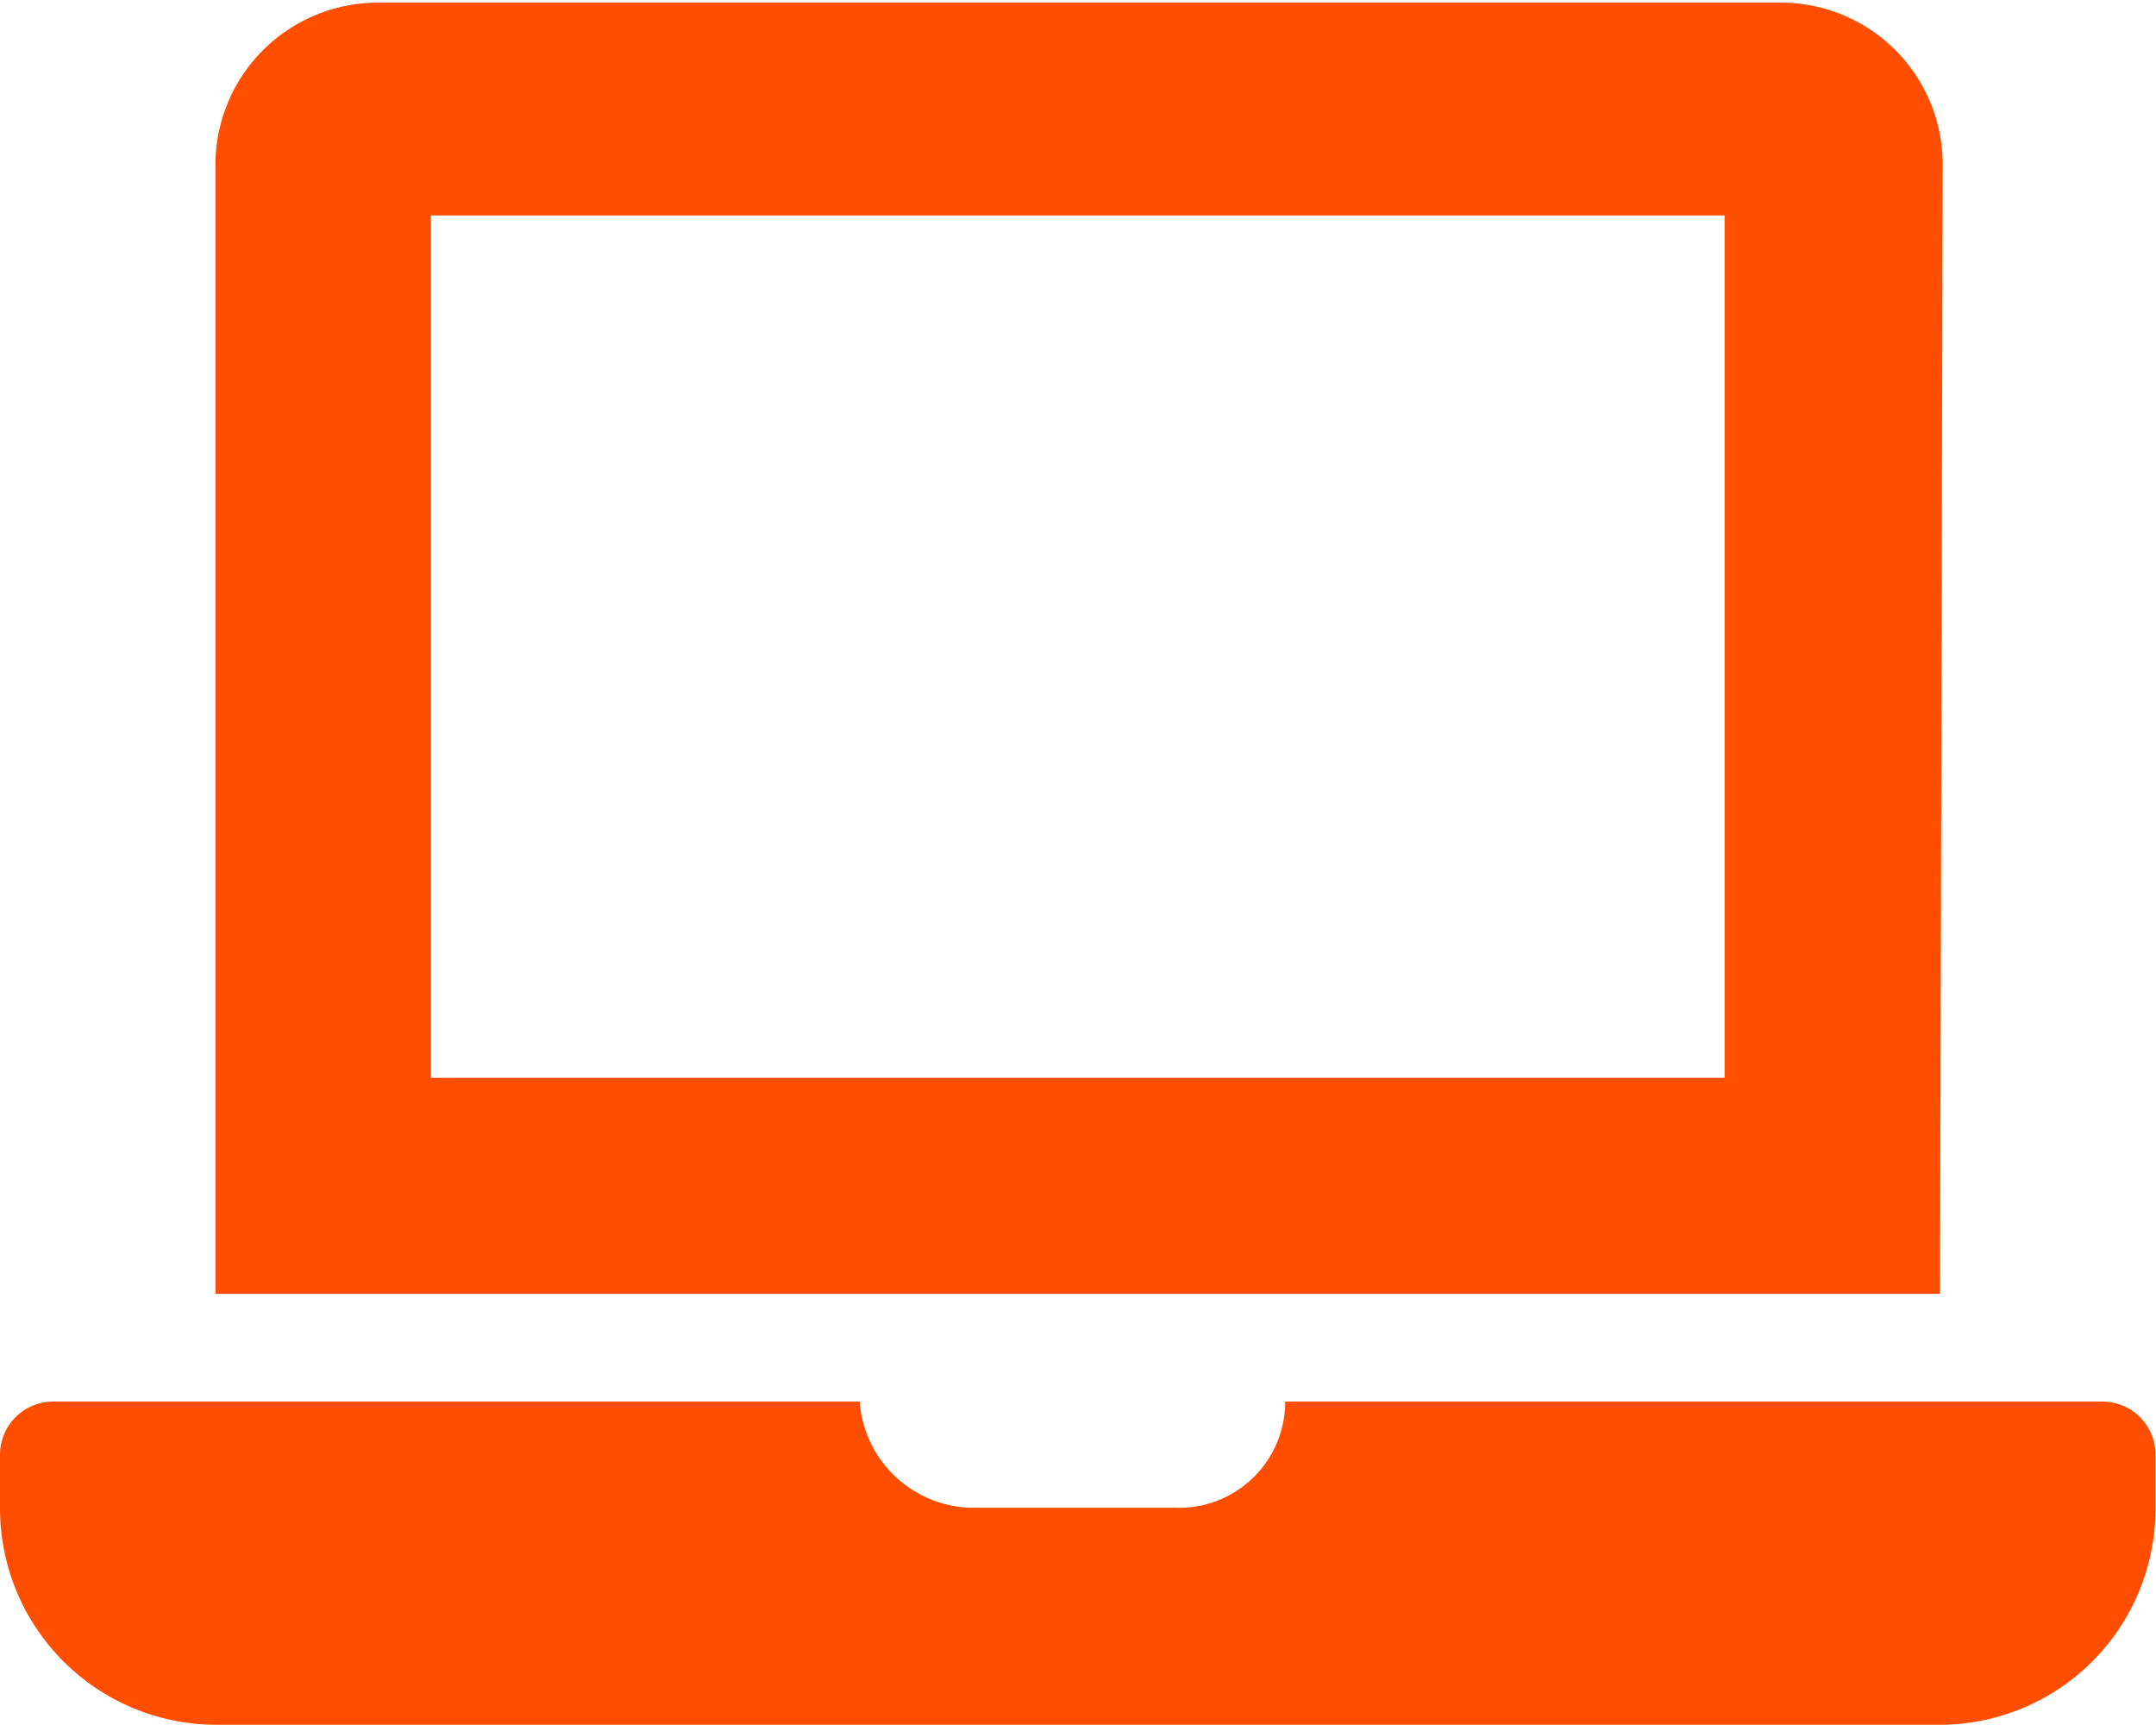 <svg xmlns="http://www.w3.org/2000/svg" viewBox="0 0 40.63 32.5"><defs><style>.cls-1{fill:#FF4E00;}</style></defs><g id="Capa_2" data-name="Capa 2"><g id="contenido"><path class="cls-1" d="M39.61,26.41H24.22a2,2,0,0,1-2.08,2H18.28a2.16,2.16,0,0,1-2.08-2H1a1,1,0,0,0-1,1v1A4.08,4.08,0,0,0,4.06,32.5h32.5a4.07,4.07,0,0,0,4.06-4.06v-1A1,1,0,0,0,39.61,26.41Zm-3-23.36a3.05,3.05,0,0,0-3-3H7.11A3.06,3.06,0,0,0,4.06,3.05V24.38h32.5ZM32.5,20.31H8.12V4.06H32.5Z"/></g></g></svg>
